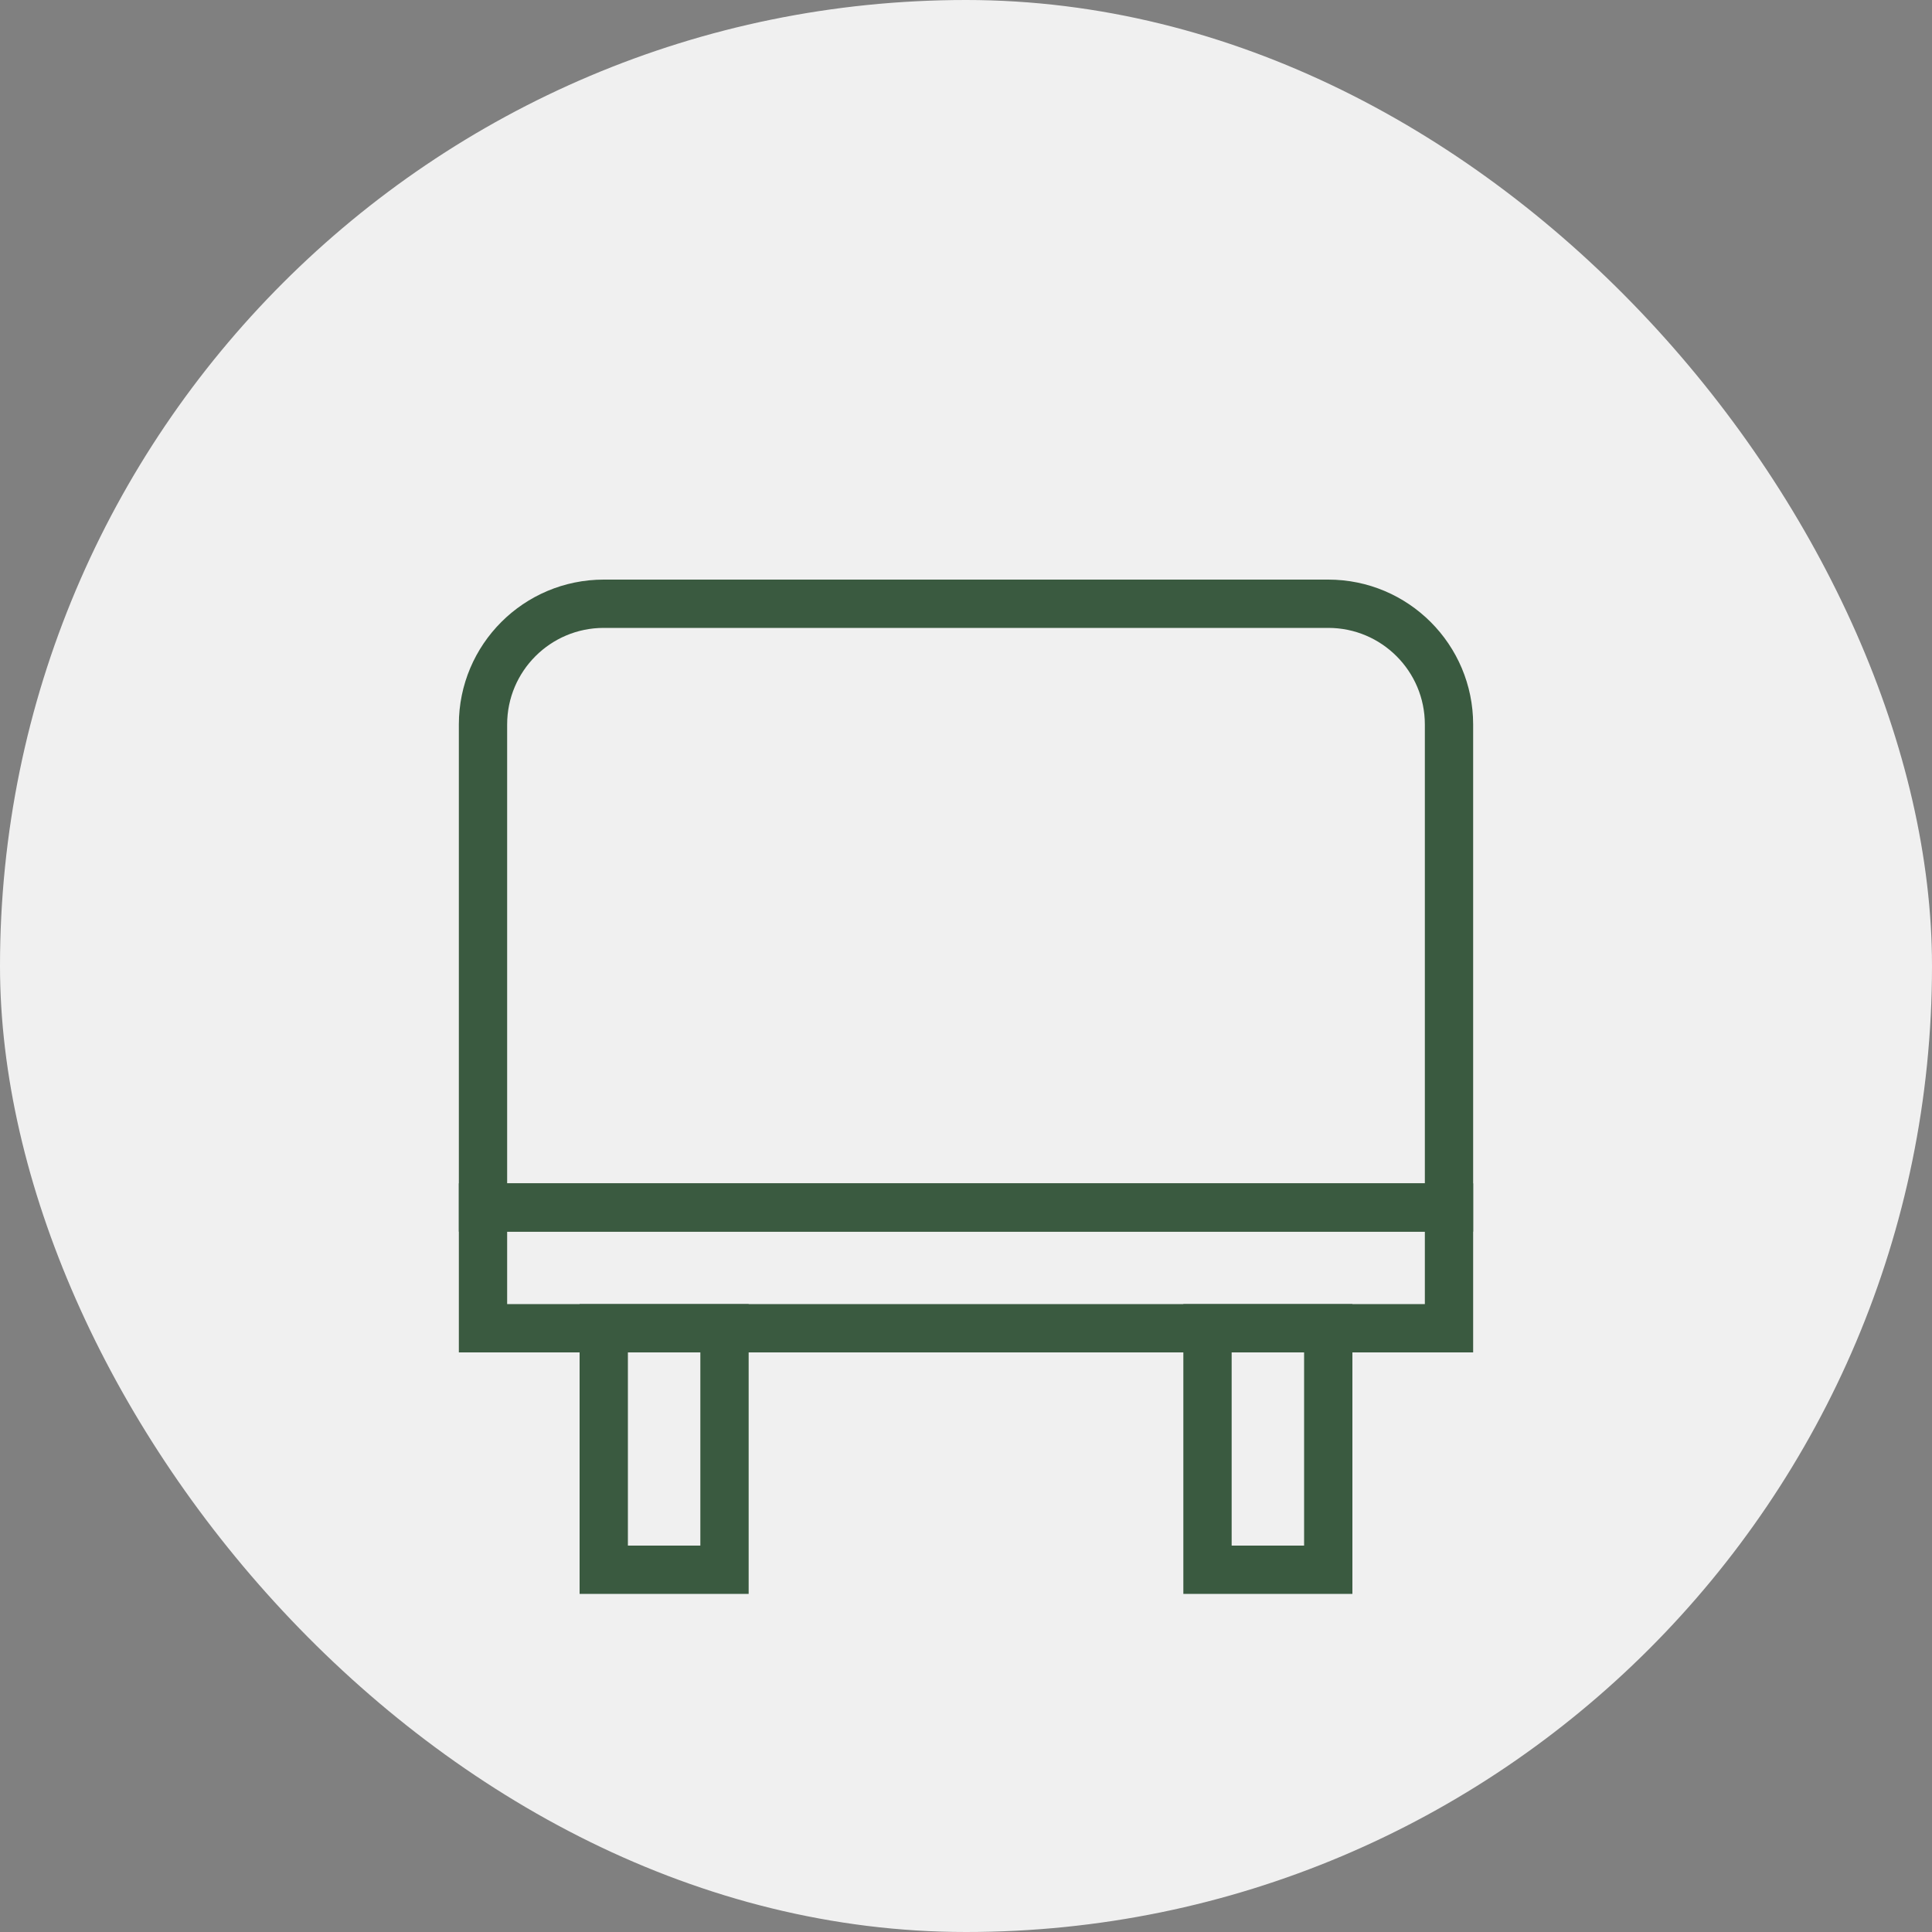 <?xml version="1.0" encoding="UTF-8"?>
<svg width="80" height="80" viewBox="0 0 80 80" fill="none" xmlns="http://www.w3.org/2000/svg">
  <rect x="0" y="0" width="80" height="80" fill="#808080" stroke="none"/>
  <rect width="80" height="80" rx="40" fill="#F0F0F0"/>
  <path d="M60 50H20V30C20 27.239 22.239 25 25 25H55C57.761 25 60 27.239 60 30V50Z" stroke="#3A5A40" stroke-width="2"/>
  <rect x="20" y="50" width="40" height="5" stroke="#3A5A40" stroke-width="2"/>
  <rect x="25" y="55" width="5" height="10" stroke="#3A5A40" stroke-width="2"/>
  <rect x="50" y="55" width="5" height="10" stroke="#3A5A40" stroke-width="2"/>
</svg>
